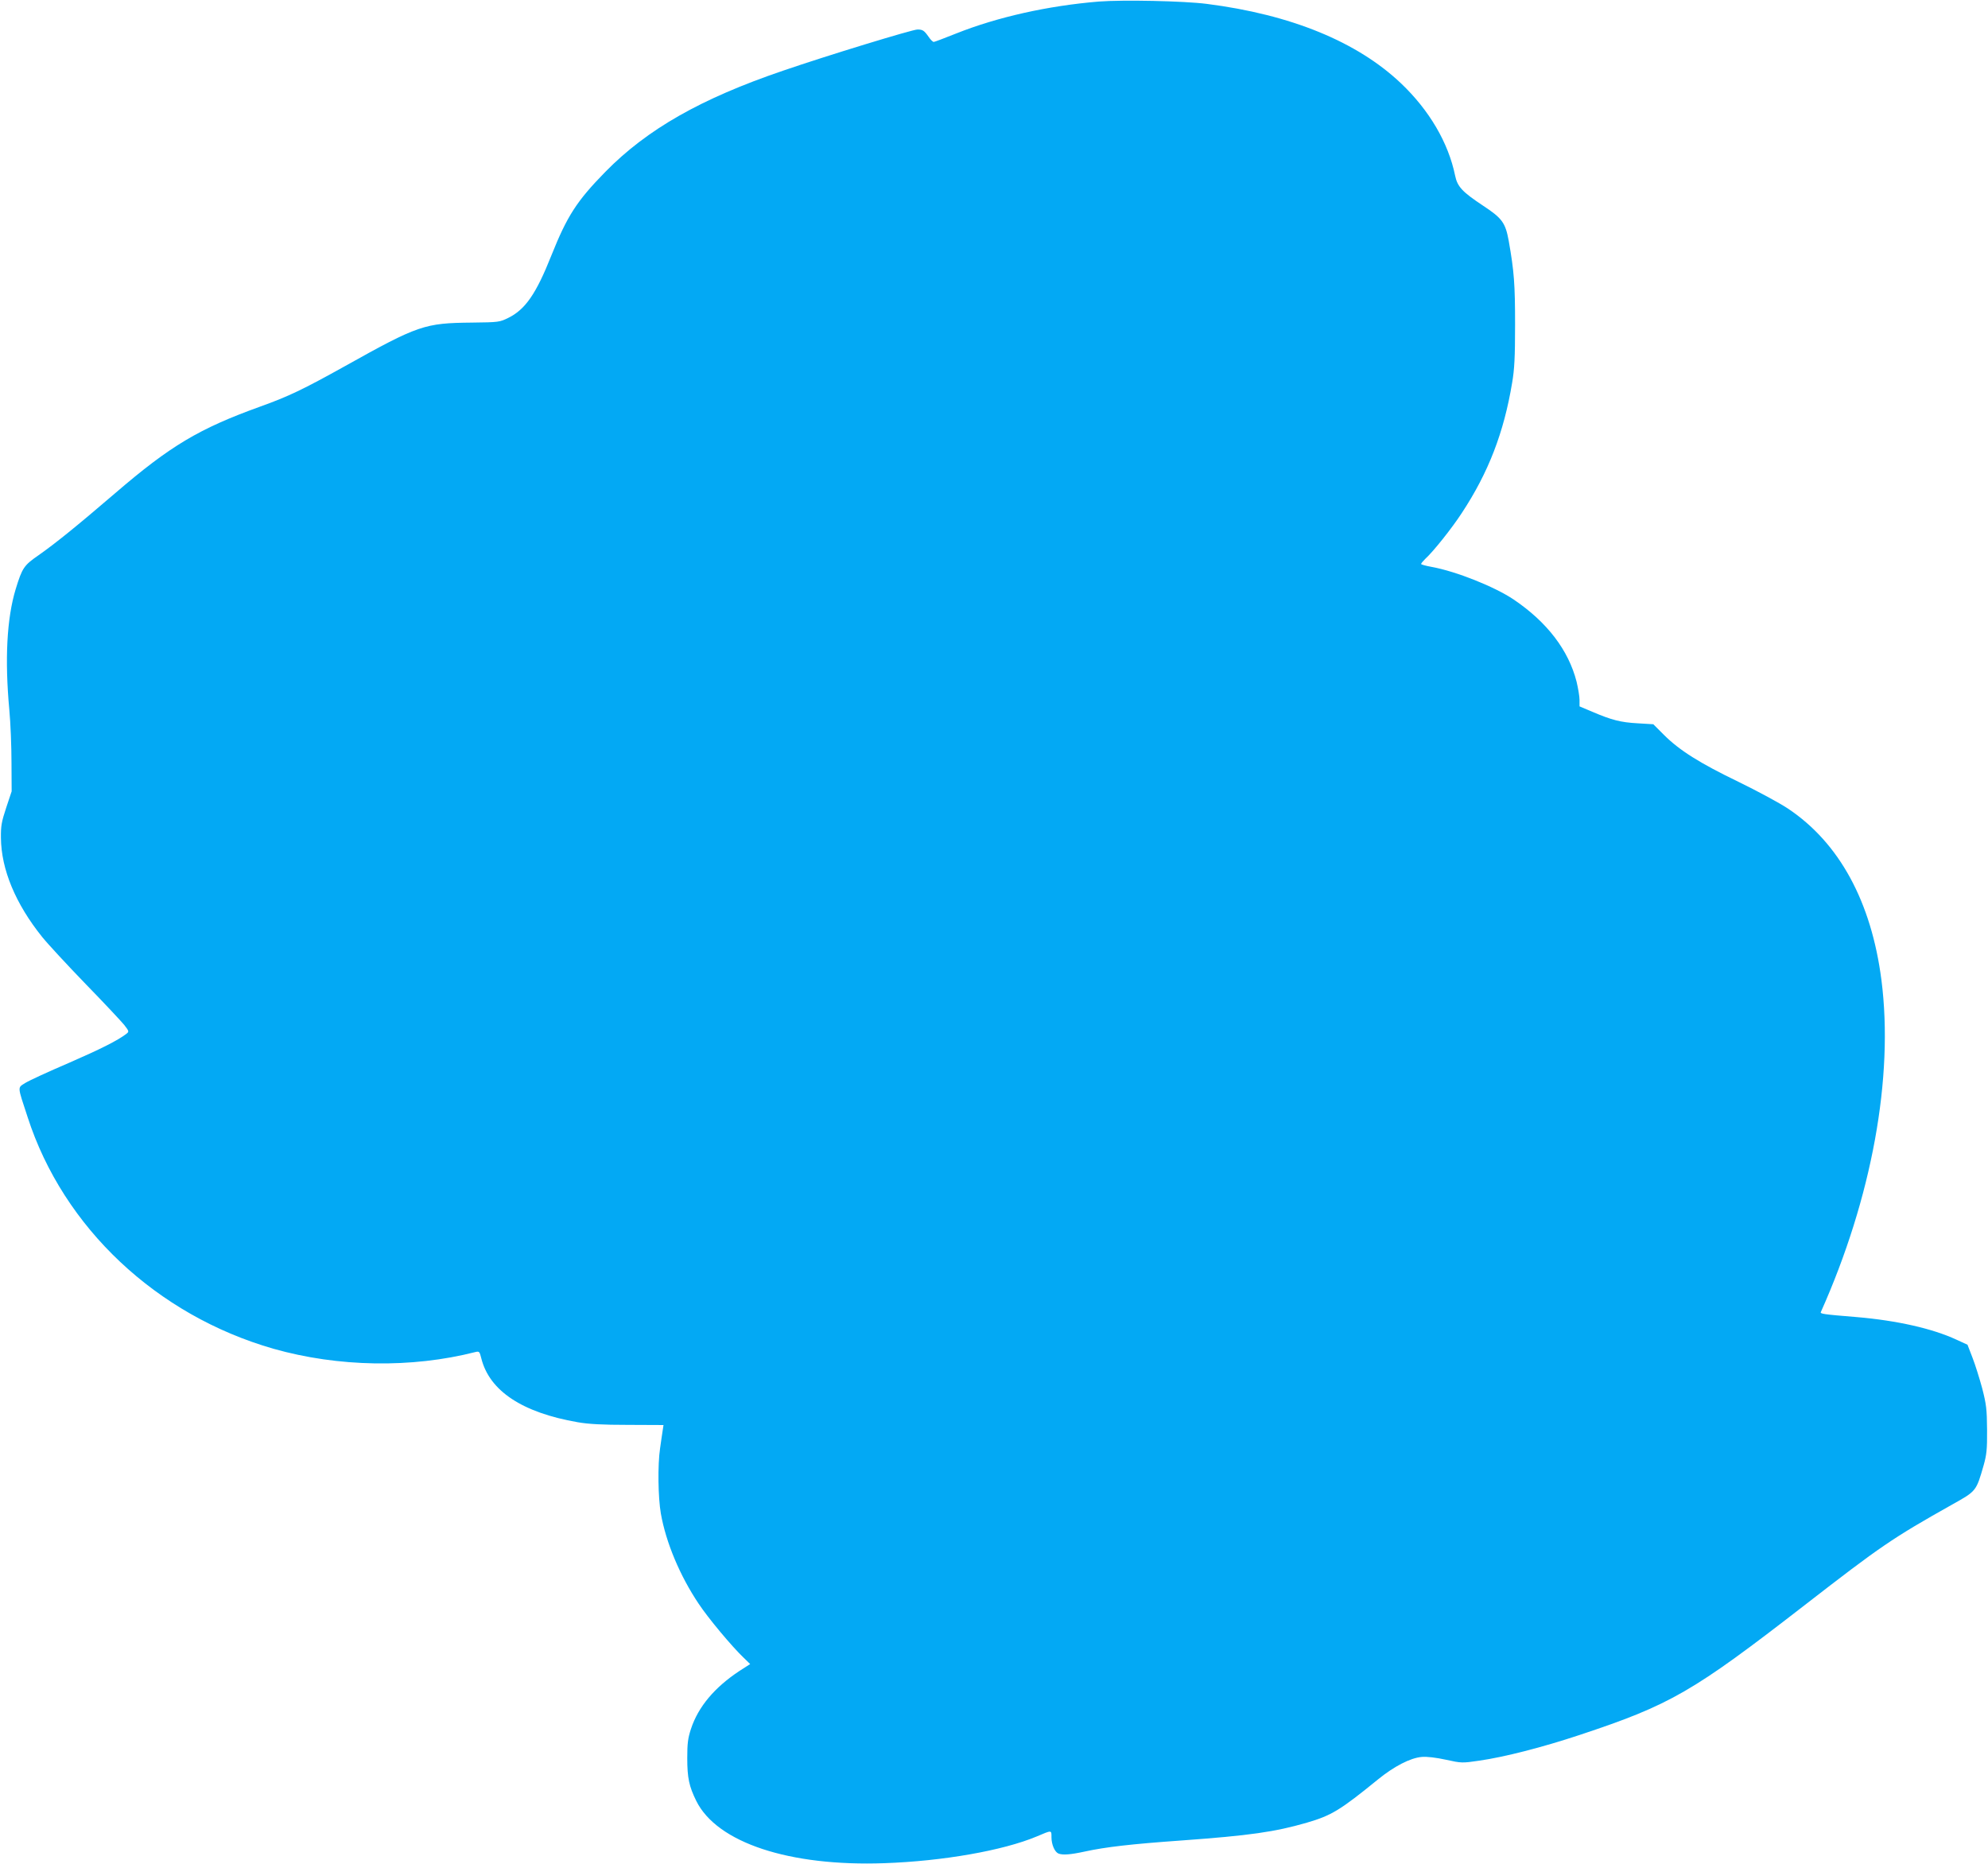 <?xml version="1.0" standalone="no"?>
<!DOCTYPE svg PUBLIC "-//W3C//DTD SVG 20010904//EN"
 "http://www.w3.org/TR/2001/REC-SVG-20010904/DTD/svg10.dtd">
<svg version="1.0" xmlns="http://www.w3.org/2000/svg"
 width="1280pt" height="1200pt" viewBox="0 0 1280 1200"
 preserveAspectRatio="xMidYMid meet">
<g transform="translate(0,1200) scale(0.1,-0.1)"
fill="#03a9f4" stroke="none">
<path d="M7075 11990 c-328 -27 -653 -100 -917 -205 -75 -30 -141 -55 -146
-55 -6 0 -21 15 -33 33 -29 41 -38 47 -72 47 -32 0 -580 -167 -865 -265 -529
-180 -875 -377 -1144 -651 -185 -189 -246 -284 -348 -539 -98 -247 -168 -348
-278 -402 -55 -27 -62 -28 -233 -30 -305 -3 -345 -16 -819 -281 -266 -148
-363 -195 -548 -261 -390 -141 -574 -250 -930 -556 -255 -219 -390 -327 -494
-400 -94 -65 -105 -81 -147 -218 -57 -188 -71 -451 -41 -777 8 -85 14 -238 14
-340 l1 -185 -35 -105 c-30 -91 -35 -117 -34 -195 2 -203 94 -424 265 -637 37
-46 163 -182 280 -303 118 -121 229 -240 248 -263 32 -41 33 -44 15 -58 -56
-43 -163 -97 -374 -189 -129 -55 -254 -113 -278 -128 -50 -32 -51 -16 16 -220
230 -711 830 -1275 1583 -1491 416 -118 889 -126 1300 -21 25 6 27 3 38 -41
53 -210 264 -349 621 -411 68 -12 159 -17 323 -17 l229 -1 -6 -40 c-3 -22 -11
-71 -16 -110 -16 -106 -13 -317 5 -420 33 -187 123 -401 243 -580 60 -91 215
-277 291 -349 l41 -40 -70 -45 c-160 -106 -264 -230 -311 -372 -20 -61 -24
-94 -24 -189 0 -127 12 -182 58 -275 133 -269 599 -423 1212 -401 374 13 763
81 980 172 99 42 95 42 95 -5 0 -47 21 -95 45 -105 28 -11 78 -7 170 13 133
29 296 48 620 71 442 32 603 55 810 115 158 46 215 81 457 278 103 84 209 139
282 145 34 3 92 -4 156 -18 100 -22 105 -22 214 -6 161 23 407 86 645 165 588
195 728 276 1454 839 485 376 560 428 948 646 154 86 153 85 201 252 19 68 23
101 22 229 -1 133 -5 163 -31 265 -17 63 -45 153 -63 199 l-32 83 -72 33
c-153 71 -382 123 -641 145 -221 18 -237 21 -231 33 328 734 470 1511 390
2136 -65 506 -272 885 -602 1105 -54 36 -197 113 -318 172 -249 120 -381 203
-480 302 l-69 69 -100 6 c-110 6 -168 21 -292 74 l-83 35 0 42 c0 22 -9 75
-19 117 -52 203 -189 383 -405 529 -122 82 -369 181 -528 210 -38 7 -68 15
-68 19 0 4 12 18 26 32 52 47 173 199 236 296 172 261 271 519 324 838 15 87
19 165 19 375 0 260 -6 342 -41 540 -21 115 -42 145 -164 225 -134 89 -166
122 -181 194 -43 211 -166 421 -348 594 -282 268 -709 443 -1251 512 -149 19
-540 27 -695 15z"/>
</g>
</svg>
